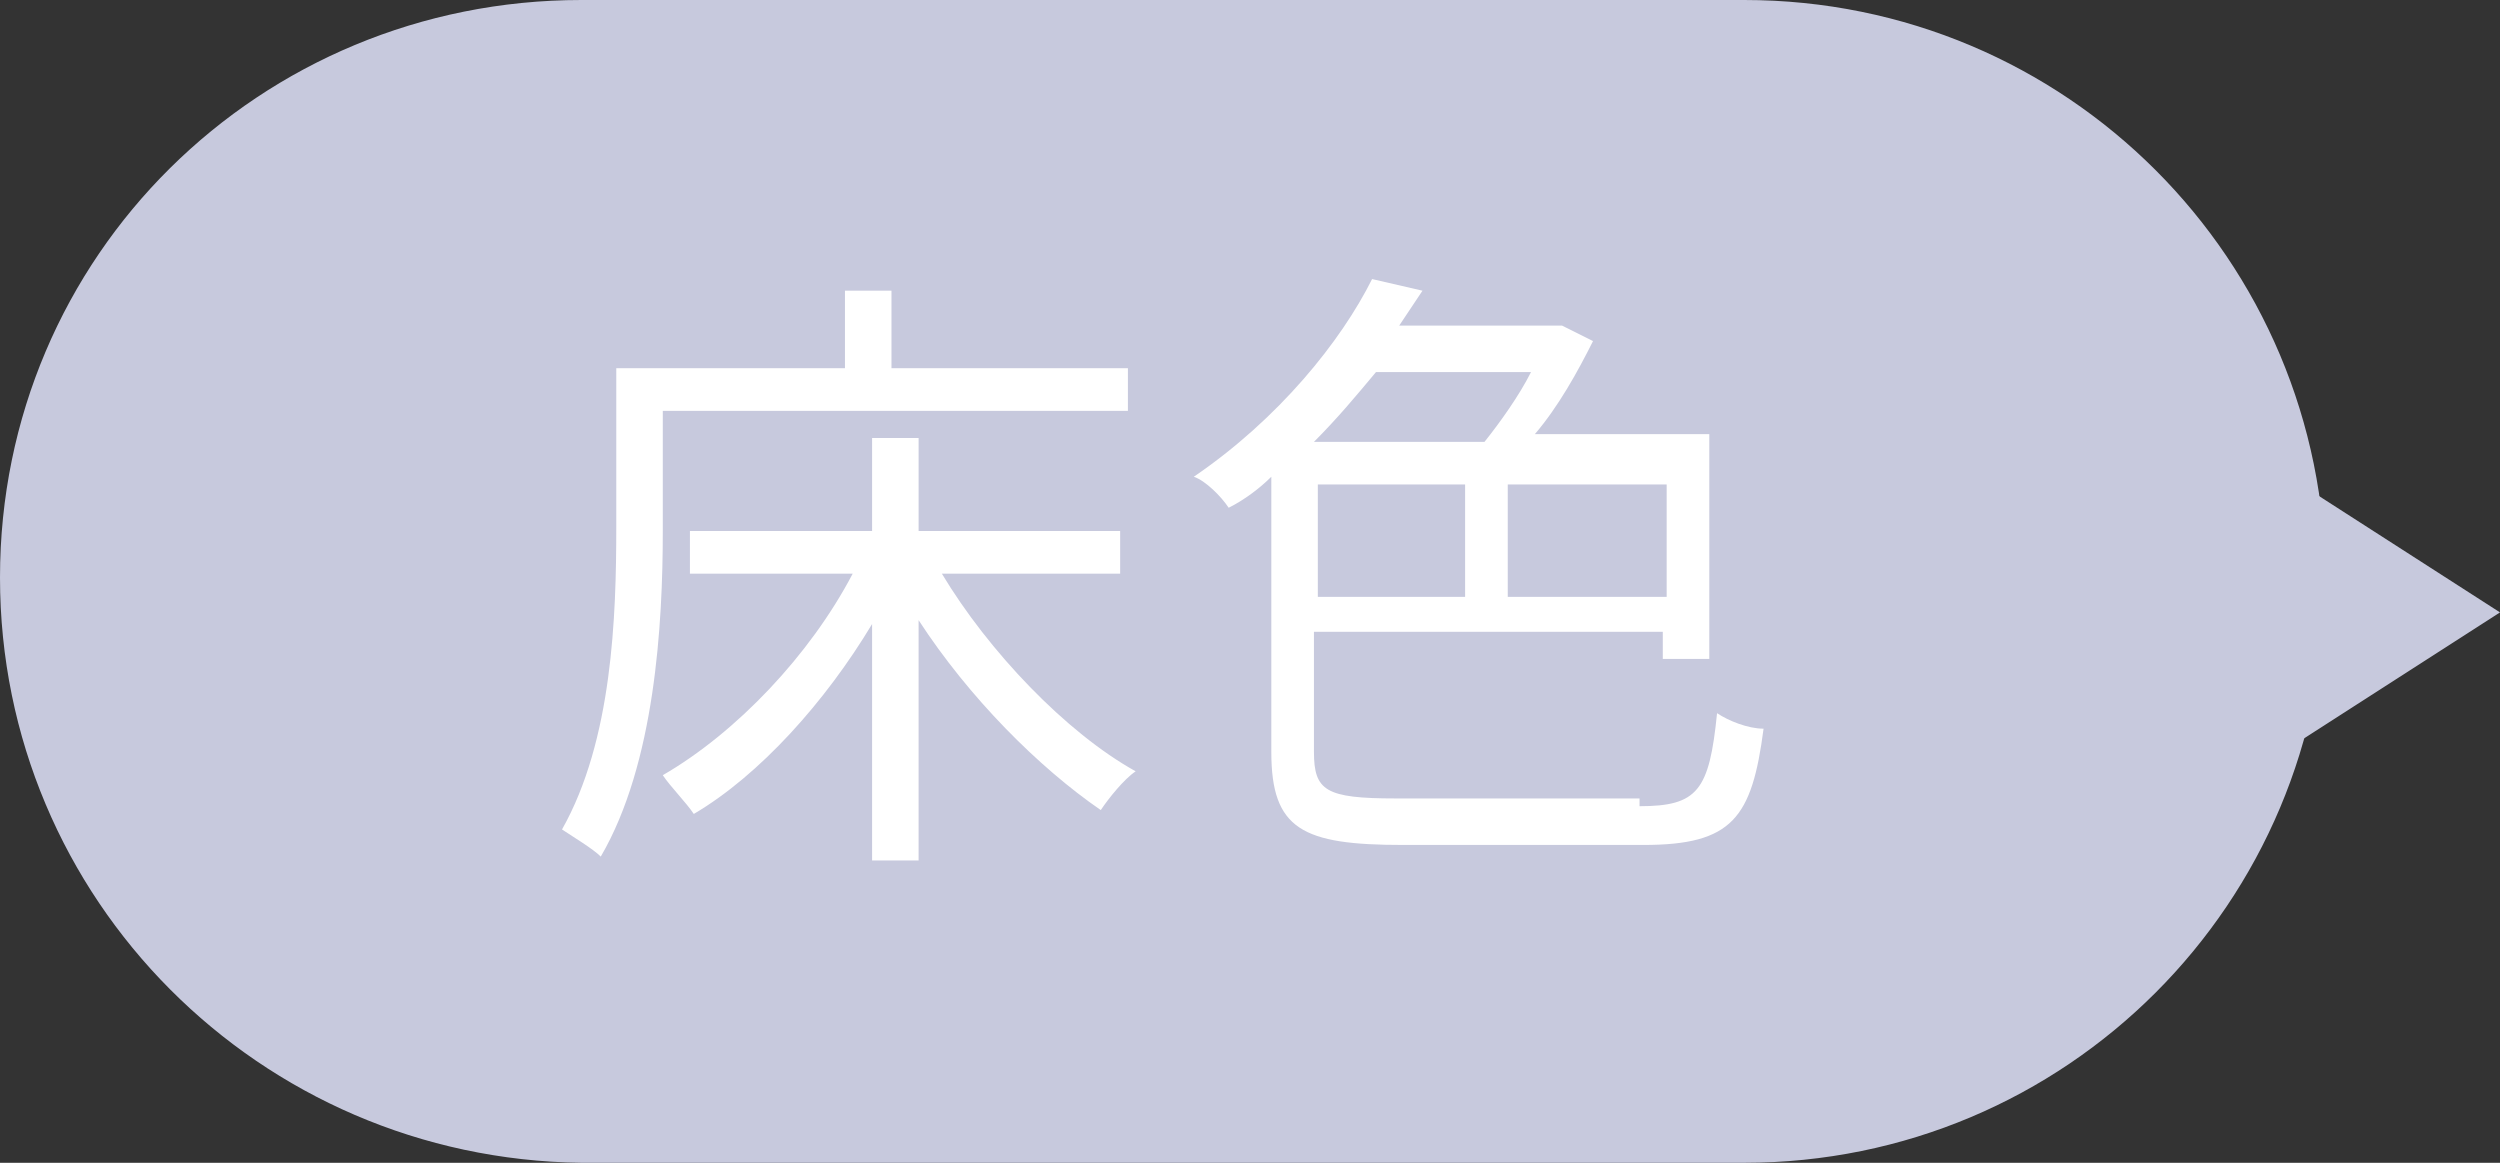 <?xml version="1.0" encoding="UTF-8"?>
<svg xmlns="http://www.w3.org/2000/svg" width="64.5" height="30" version="1.1" viewBox="0 0 64.5 30">
  <rect x="0" y="0" width="64.5" height="30" fill="#333333" stroke="none"/>
  <defs>
    <style>
      .cls-1 {
        fill: #fff;
      }

      .cls-2 {
        isolation: isolate;
      }

      .cls-3 {
        fill: #c7c9dd;
      }
    </style>
  </defs>
  <!-- Generator: Adobe Illustrator 28.6.0, SVG Export Plug-In . SVG Version: 1.2.0 Build 709)  -->
  <g>
    <g id="_レイヤー_1" data-name="レイヤー_1">
      <path id="_多角形_6" class="cls-3" d="M64.5,15.8l-7,4.5v-9s7,4.5,7,4.5Z"/>
      <path id="_長方形_12511" class="cls-3" d="M15,0h30c8.3,0,15,6.7,15,15h0c0,8.3-6.7,15-15,15H15C6.7,29.9,0,23.2,0,14.9h0C0,6.6,6.7,0,15,0Z"/>
      <g class="cls-2">
        <path class="cls-1" d="M17.1,10.7v3c0,2.4-.2,6-1.6,8.4-.2-.2-.7-.5-1-.7,1.3-2.3,1.4-5.5,1.4-7.8v-4.1h5.9v-2h1.2v2h6.1v1.1h-12ZM24.3,14.8c1.2,2,3.2,4.1,5,5.1-.3.2-.7.7-.9,1-1.6-1.1-3.4-2.9-4.7-4.9v6.2h-1.2v-6.1c-1.2,2-2.9,3.9-4.6,4.9-.2-.3-.6-.7-.8-1,1.9-1.1,3.8-3.1,4.9-5.2h-4.2v-1.1h4.7v-2.4h1.2v2.4h5.2v1.1h-4.7,0Z"/>
        <path class="cls-1" d="M42.3,20.8c1.5,0,1.8-.4,2-2.4.3.2.8.4,1.2.4-.3,2.3-.8,3-3.1,3h-6.2c-2.6,0-3.4-.4-3.4-2.4v-7.1c-.3.3-.7.6-1.1.8-.2-.3-.6-.7-.9-.8,2.2-1.5,3.8-3.5,4.6-5.1l1.3.3c-.2.3-.4.6-.6.9h4.2l.8.4c-.4.8-.9,1.7-1.5,2.4h4.5v5.8h-1.2v-.7h-9v3.1c0,1,.3,1.2,2.1,1.2h6.3s0,.2,0,.2ZM35.5,9.6c-.5.6-1,1.2-1.6,1.8h4.4c.4-.5.9-1.2,1.2-1.8h-4ZM34,15.4h3.8v-2.9h-3.8v2.9ZM43,12.5h-4.1v2.9h4.1v-2.9Z"/>
      </g>
    </g>
  </g>
</svg>